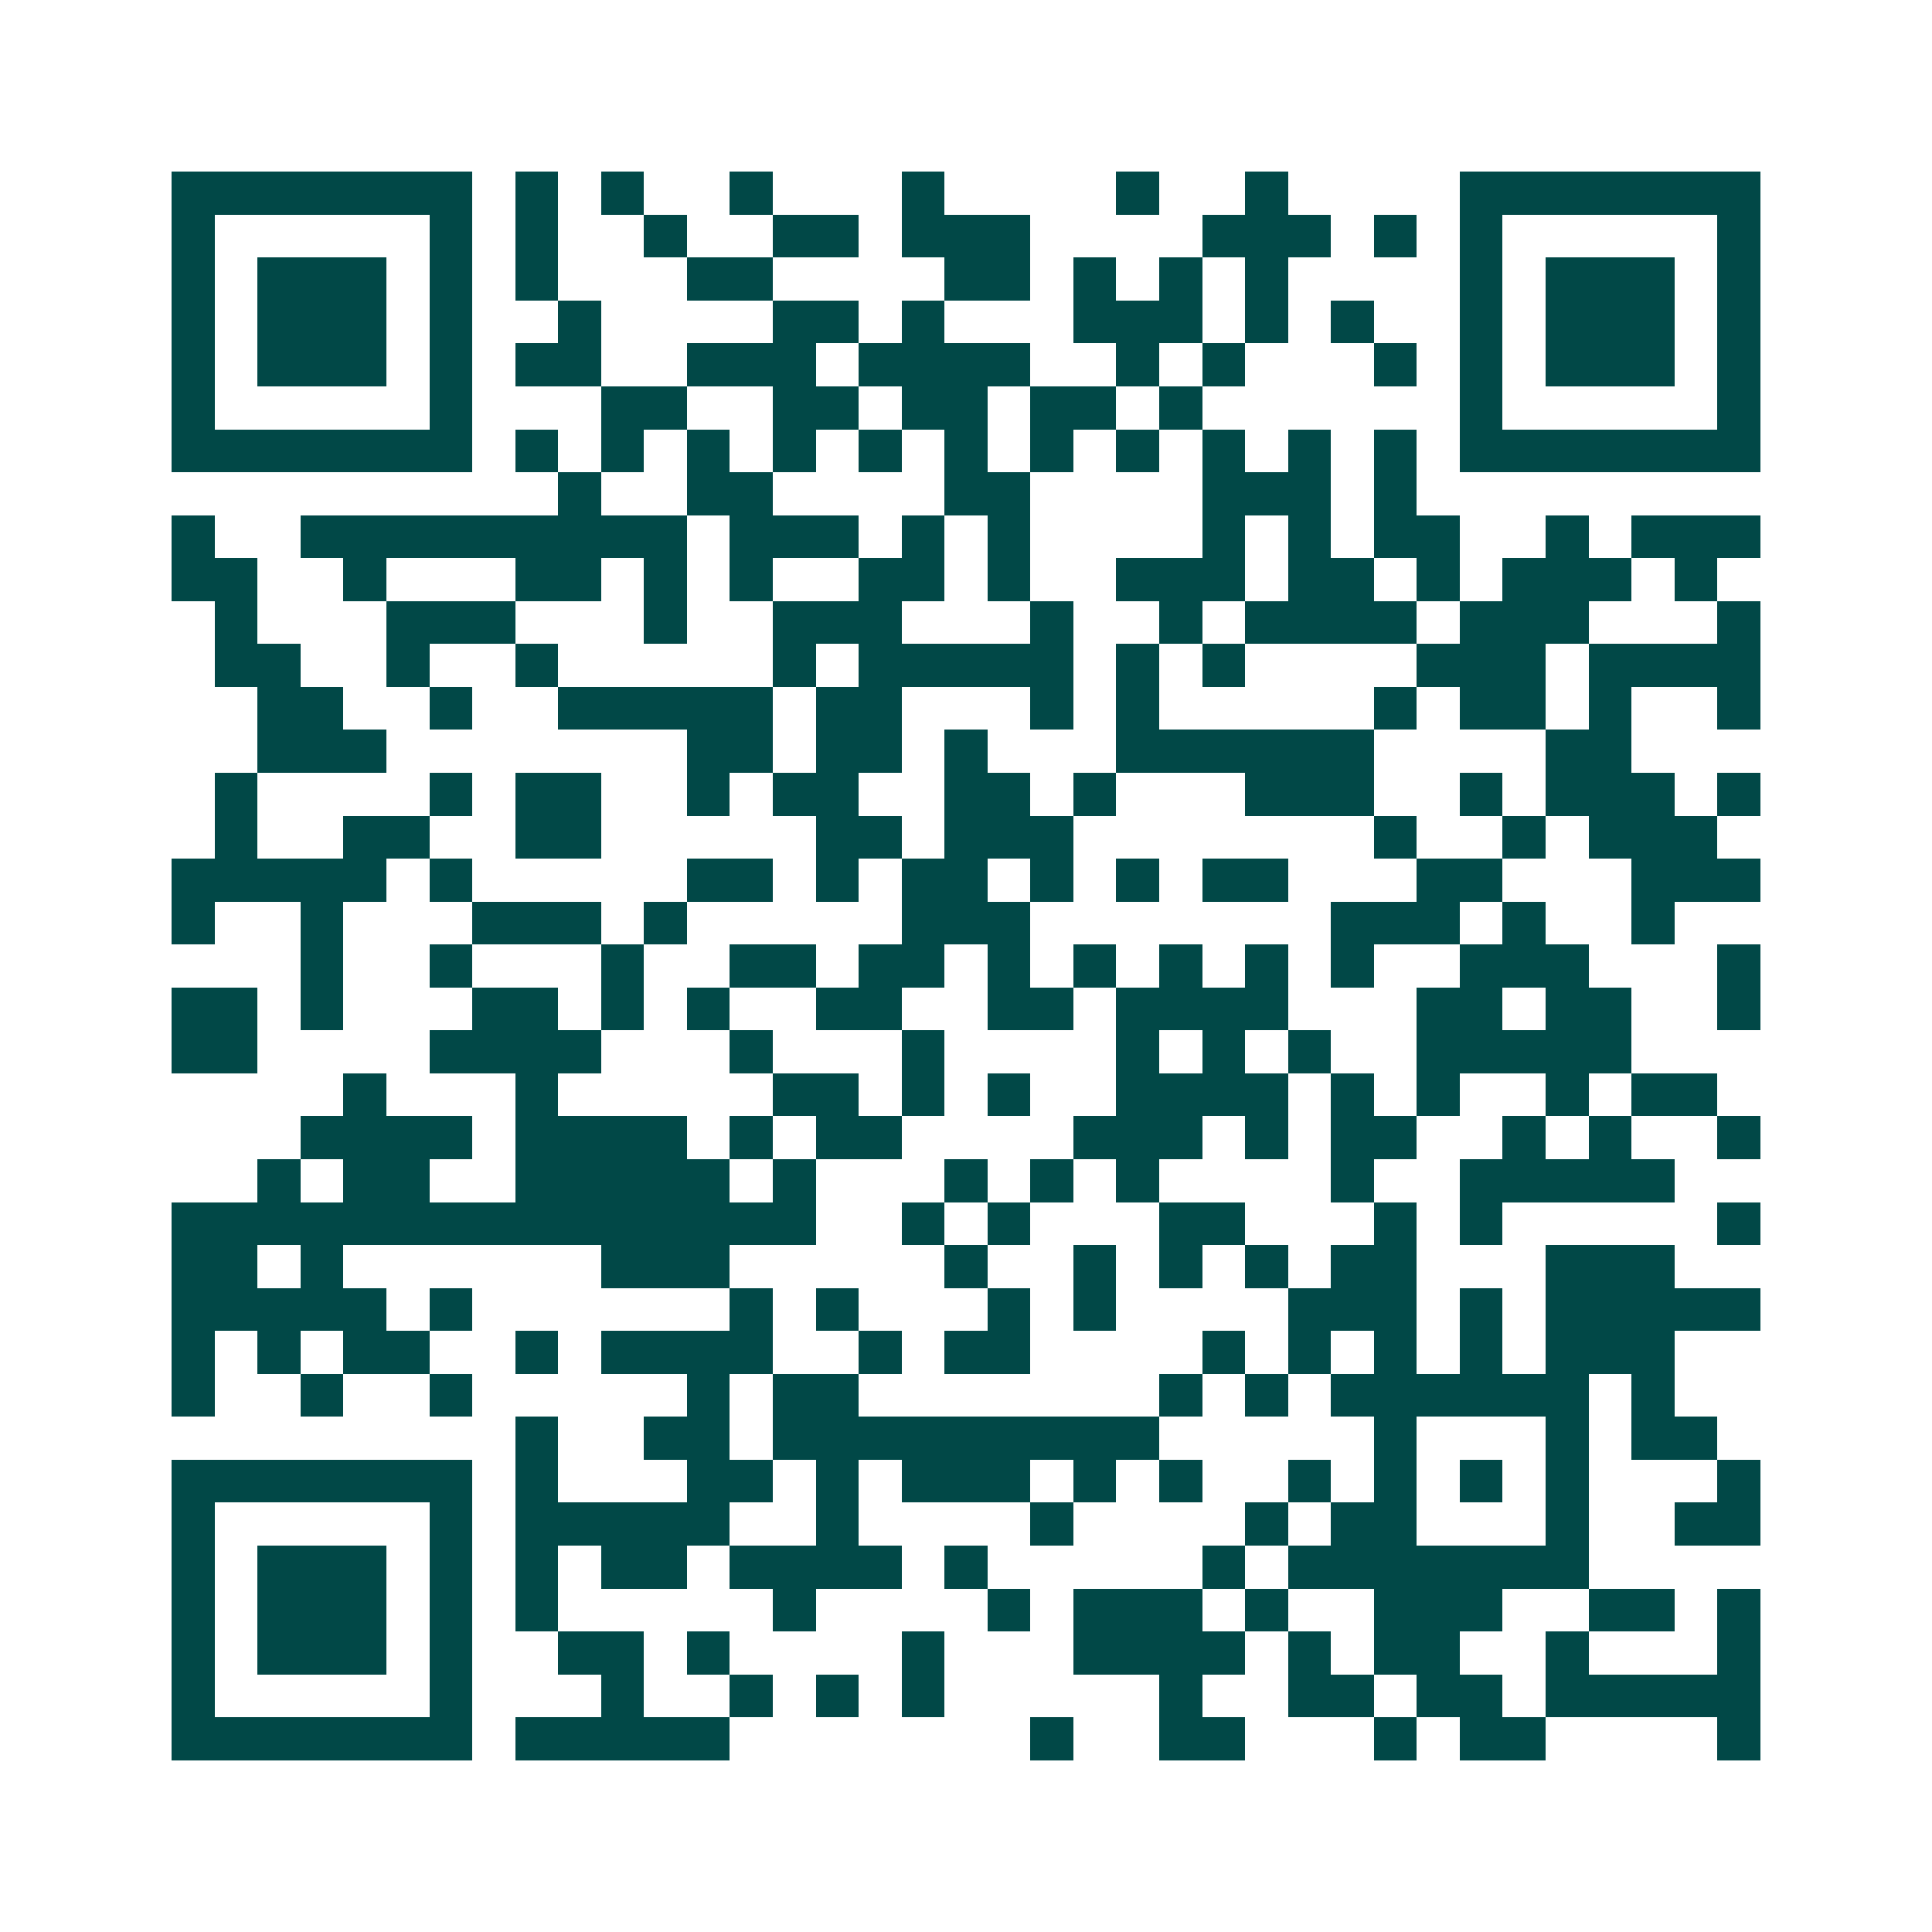 <svg xmlns="http://www.w3.org/2000/svg" width="200" height="200" viewBox="0 0 45 45" shape-rendering="crispEdges"><path fill="#ffffff" d="M0 0h45v45H0z"/><path stroke="#014847" d="M4 4.5h7m1 0h1m1 0h1m2 0h1m3 0h1m4 0h1m2 0h1m4 0h7M4 5.5h1m5 0h1m1 0h1m2 0h1m2 0h2m1 0h3m4 0h3m1 0h1m1 0h1m5 0h1M4 6.5h1m1 0h3m1 0h1m1 0h1m3 0h2m4 0h2m1 0h1m1 0h1m1 0h1m4 0h1m1 0h3m1 0h1M4 7.5h1m1 0h3m1 0h1m2 0h1m4 0h2m1 0h1m3 0h3m1 0h1m1 0h1m2 0h1m1 0h3m1 0h1M4 8.5h1m1 0h3m1 0h1m1 0h2m2 0h3m1 0h4m2 0h1m1 0h1m3 0h1m1 0h1m1 0h3m1 0h1M4 9.5h1m5 0h1m3 0h2m2 0h2m1 0h2m1 0h2m1 0h1m6 0h1m5 0h1M4 10.5h7m1 0h1m1 0h1m1 0h1m1 0h1m1 0h1m1 0h1m1 0h1m1 0h1m1 0h1m1 0h1m1 0h1m1 0h7M13 11.5h1m2 0h2m4 0h2m4 0h3m1 0h1M4 12.5h1m2 0h9m1 0h3m1 0h1m1 0h1m4 0h1m1 0h1m1 0h2m2 0h1m1 0h3M4 13.5h2m2 0h1m3 0h2m1 0h1m1 0h1m2 0h2m1 0h1m2 0h3m1 0h2m1 0h1m1 0h3m1 0h1M5 14.5h1m3 0h3m3 0h1m2 0h3m3 0h1m2 0h1m1 0h4m1 0h3m3 0h1M5 15.5h2m2 0h1m2 0h1m5 0h1m1 0h5m1 0h1m1 0h1m4 0h3m1 0h4M6 16.5h2m2 0h1m2 0h5m1 0h2m3 0h1m1 0h1m5 0h1m1 0h2m1 0h1m2 0h1M6 17.5h3m7 0h2m1 0h2m1 0h1m3 0h6m4 0h2M5 18.5h1m4 0h1m1 0h2m2 0h1m1 0h2m2 0h2m1 0h1m3 0h3m2 0h1m1 0h3m1 0h1M5 19.5h1m2 0h2m2 0h2m5 0h2m1 0h3m7 0h1m2 0h1m1 0h3M4 20.5h5m1 0h1m5 0h2m1 0h1m1 0h2m1 0h1m1 0h1m1 0h2m3 0h2m3 0h3M4 21.5h1m2 0h1m3 0h3m1 0h1m5 0h3m7 0h3m1 0h1m2 0h1M7 22.5h1m2 0h1m3 0h1m2 0h2m1 0h2m1 0h1m1 0h1m1 0h1m1 0h1m1 0h1m2 0h3m3 0h1M4 23.5h2m1 0h1m3 0h2m1 0h1m1 0h1m2 0h2m2 0h2m1 0h4m3 0h2m1 0h2m2 0h1M4 24.5h2m4 0h4m3 0h1m3 0h1m4 0h1m1 0h1m1 0h1m2 0h5M8 25.5h1m3 0h1m5 0h2m1 0h1m1 0h1m2 0h4m1 0h1m1 0h1m2 0h1m1 0h2M7 26.5h4m1 0h4m1 0h1m1 0h2m4 0h3m1 0h1m1 0h2m2 0h1m1 0h1m2 0h1M6 27.5h1m1 0h2m2 0h5m1 0h1m3 0h1m1 0h1m1 0h1m4 0h1m2 0h5M4 28.5h15m2 0h1m1 0h1m3 0h2m3 0h1m1 0h1m5 0h1M4 29.5h2m1 0h1m6 0h3m5 0h1m2 0h1m1 0h1m1 0h1m1 0h2m3 0h3M4 30.5h5m1 0h1m6 0h1m1 0h1m3 0h1m1 0h1m4 0h3m1 0h1m1 0h5M4 31.5h1m1 0h1m1 0h2m2 0h1m1 0h4m2 0h1m1 0h2m4 0h1m1 0h1m1 0h1m1 0h1m1 0h3M4 32.5h1m2 0h1m2 0h1m5 0h1m1 0h2m7 0h1m1 0h1m1 0h6m1 0h1M12 33.5h1m2 0h2m1 0h9m5 0h1m3 0h1m1 0h2M4 34.5h7m1 0h1m3 0h2m1 0h1m1 0h3m1 0h1m1 0h1m2 0h1m1 0h1m1 0h1m1 0h1m3 0h1M4 35.5h1m5 0h1m1 0h5m2 0h1m4 0h1m4 0h1m1 0h2m3 0h1m2 0h2M4 36.5h1m1 0h3m1 0h1m1 0h1m1 0h2m1 0h4m1 0h1m5 0h1m1 0h7M4 37.5h1m1 0h3m1 0h1m1 0h1m5 0h1m4 0h1m1 0h3m1 0h1m2 0h3m2 0h2m1 0h1M4 38.5h1m1 0h3m1 0h1m2 0h2m1 0h1m4 0h1m3 0h4m1 0h1m1 0h2m2 0h1m3 0h1M4 39.5h1m5 0h1m3 0h1m2 0h1m1 0h1m1 0h1m5 0h1m2 0h2m1 0h2m1 0h5M4 40.5h7m1 0h5m7 0h1m2 0h2m3 0h1m1 0h2m4 0h1"/></svg>
